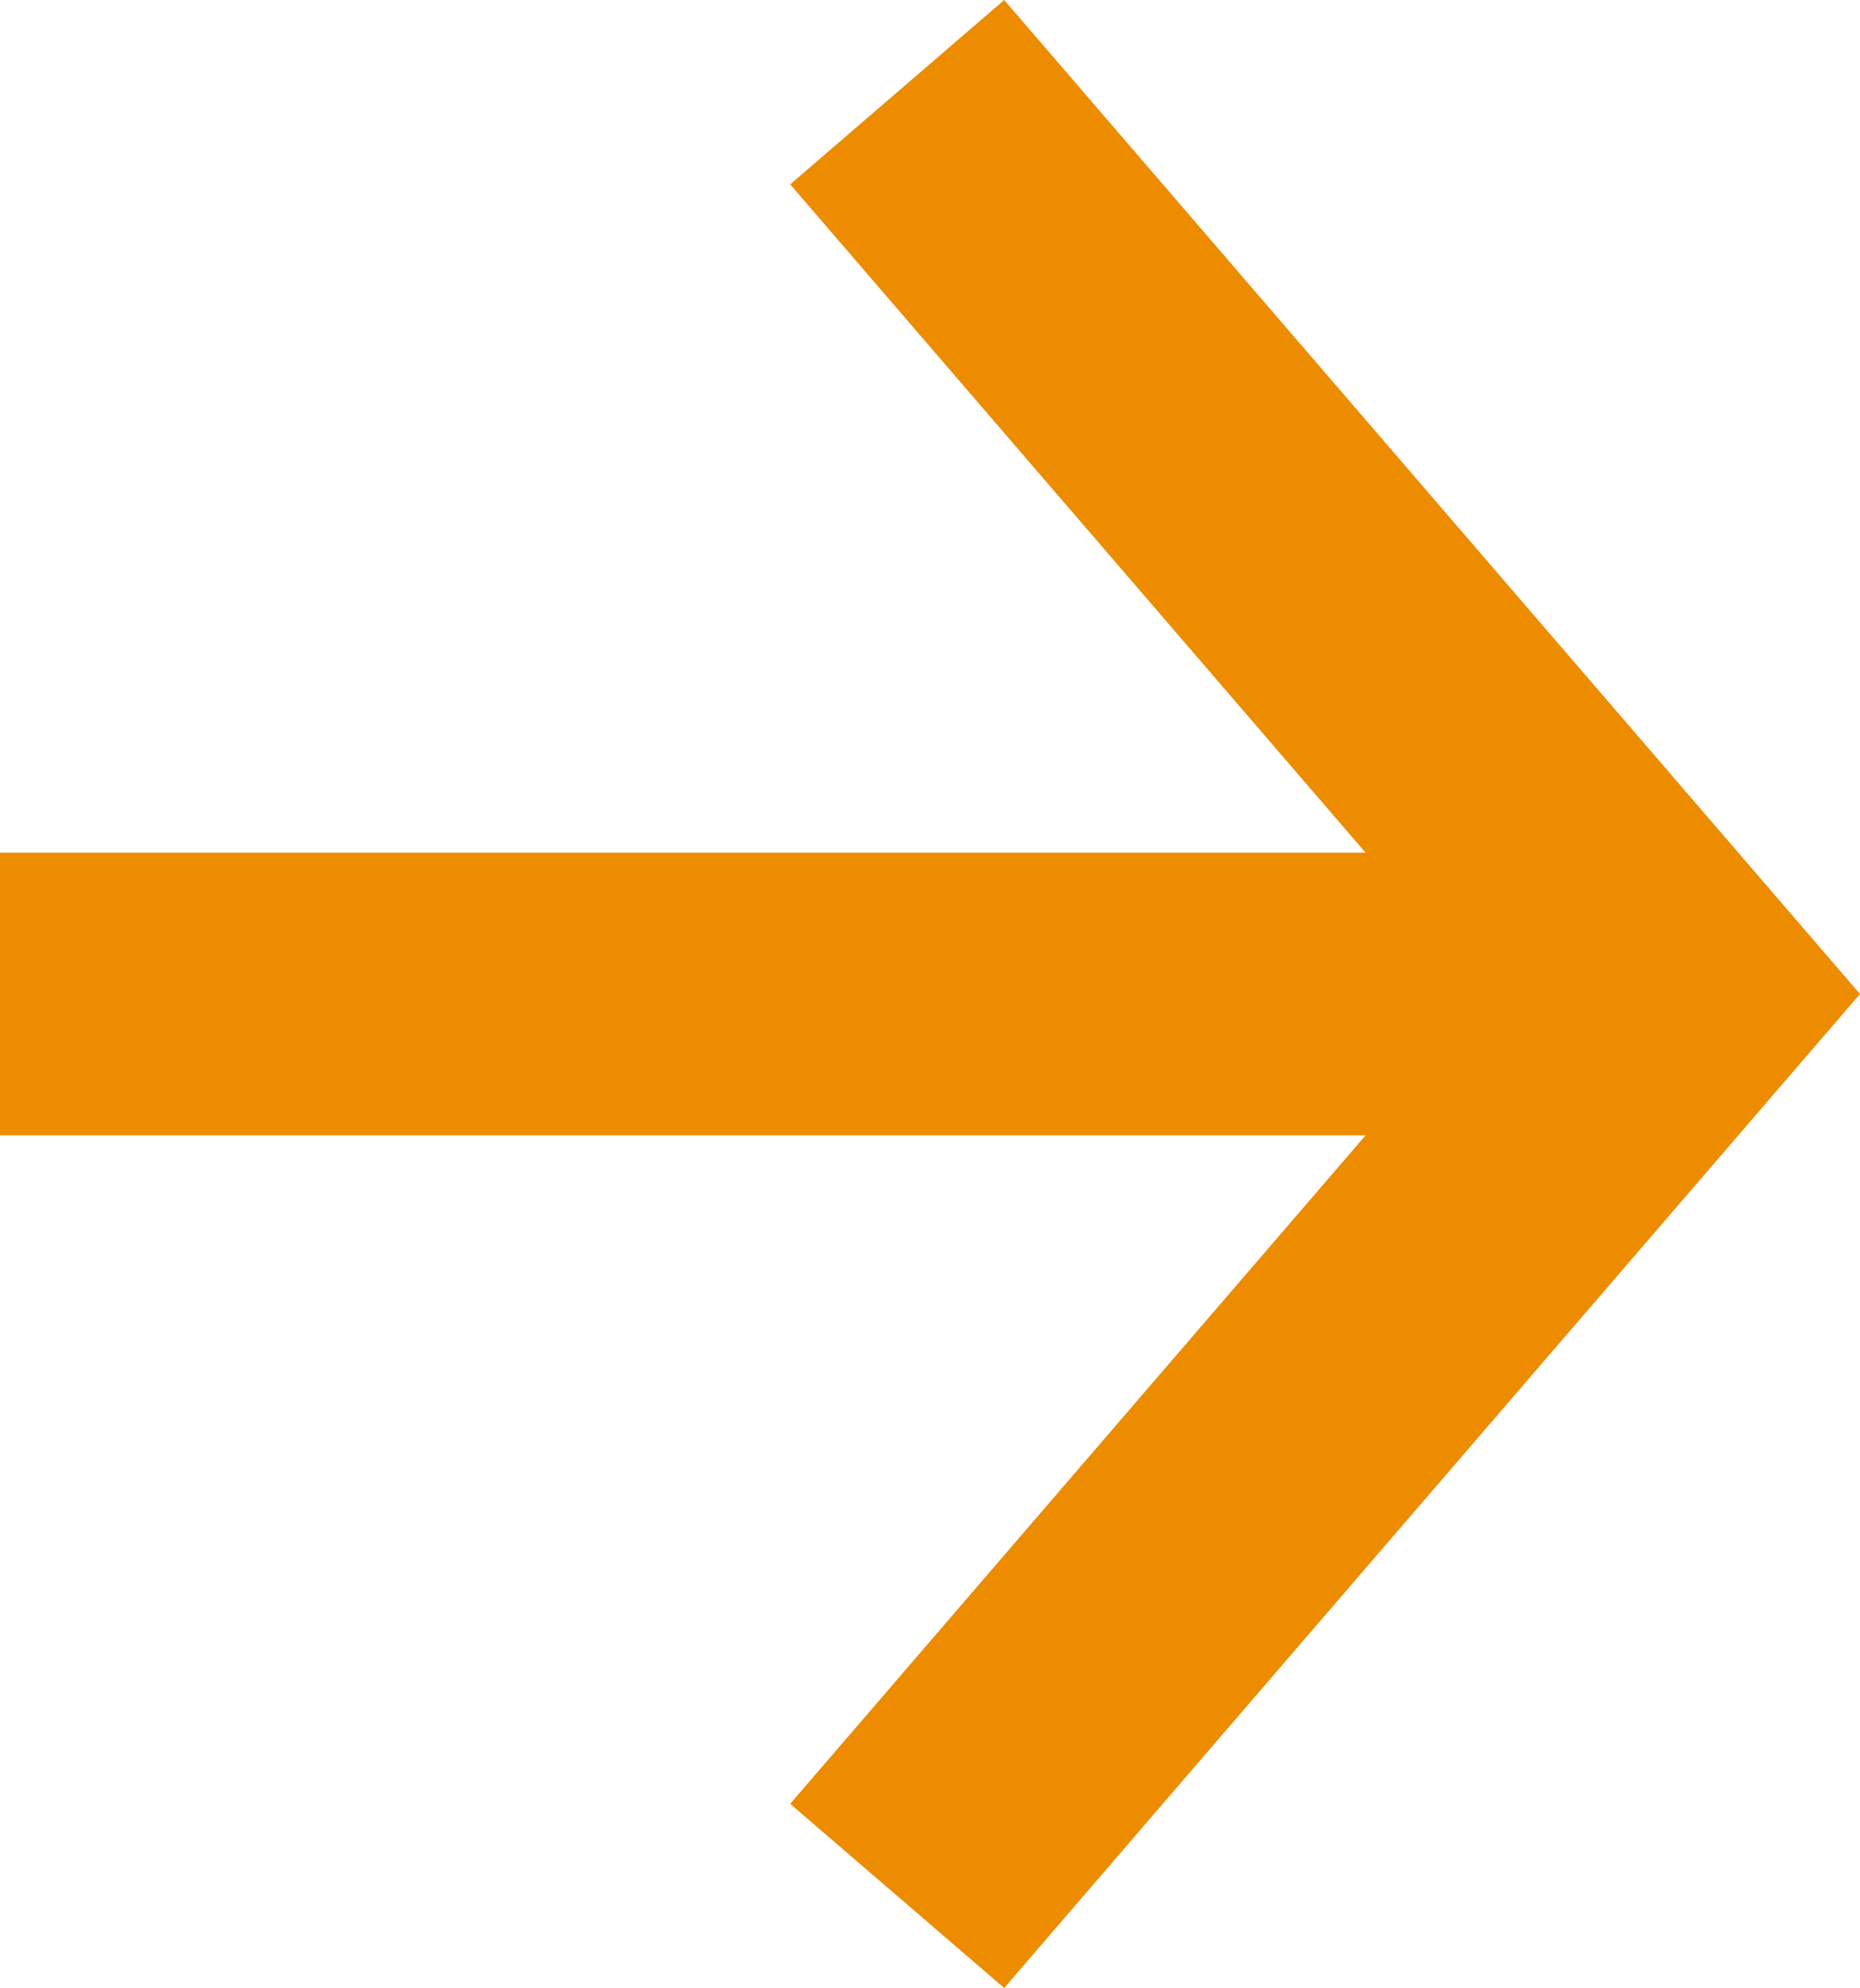 <?xml version="1.0" encoding="UTF-8"?><svg id="a" xmlns="http://www.w3.org/2000/svg" width="9.665" height="10.33" viewBox="0 0 9.665 10.33"><g id="b"><path id="c" d="m5.218,0l-1.112.958,3.622,4.207-3.622,4.208,1.112.957,4.447-5.165L5.218,0Z" fill="#ED8C00"/><rect id="d" y="4.431" width="8.413" height="1.468" fill="#ED8C00"/></g></svg>